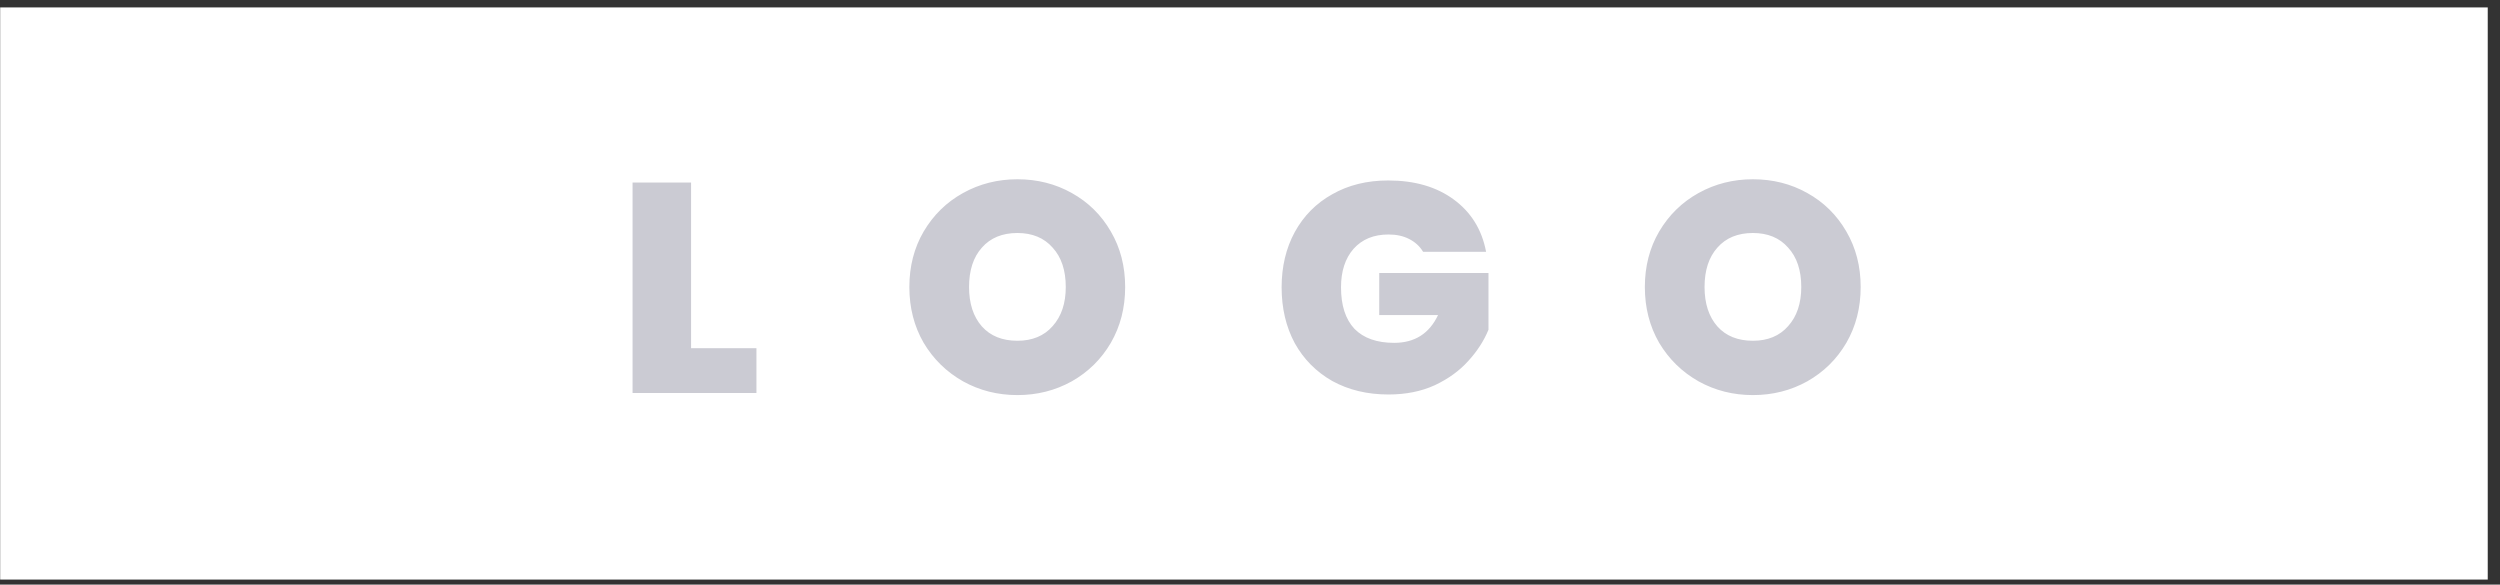 <svg width="201" height="47" viewBox="0 0 201 47" fill="none" xmlns="http://www.w3.org/2000/svg">
<rect x="0" y="0" width="201" height="47" fill="#333333" stroke="none"/>
<rect width="200" height="46" transform="translate(0.014 0.597)" fill="white"/>
<path d="M55.562 27.997H60.818V31.597H50.858V14.677H55.562V27.997ZM81.799 31.765C80.216 31.765 78.76 31.397 77.431 30.661C76.103 29.909 75.047 28.877 74.263 27.565C73.496 26.237 73.112 24.741 73.112 23.077C73.112 21.413 73.496 19.925 74.263 18.613C75.047 17.285 76.103 16.253 77.431 15.517C78.76 14.781 80.216 14.413 81.799 14.413C83.4 14.413 84.856 14.781 86.168 15.517C87.496 16.253 88.543 17.285 89.311 18.613C90.079 19.925 90.463 21.413 90.463 23.077C90.463 24.741 90.079 26.237 89.311 27.565C88.543 28.877 87.496 29.909 86.168 30.661C84.84 31.397 83.383 31.765 81.799 31.765ZM81.799 27.397C82.999 27.397 83.944 27.005 84.632 26.221C85.335 25.437 85.688 24.389 85.688 23.077C85.688 21.733 85.335 20.677 84.632 19.909C83.944 19.125 82.999 18.733 81.799 18.733C80.584 18.733 79.632 19.125 78.944 19.909C78.255 20.677 77.912 21.733 77.912 23.077C77.912 24.405 78.255 25.461 78.944 26.245C79.632 27.013 80.584 27.397 81.799 27.397ZM114.418 20.245C114.146 19.797 113.77 19.453 113.29 19.213C112.826 18.973 112.274 18.853 111.634 18.853C110.45 18.853 109.514 19.237 108.826 20.005C108.154 20.773 107.818 21.805 107.818 23.101C107.818 24.557 108.178 25.669 108.898 26.437C109.634 27.189 110.698 27.565 112.09 27.565C113.738 27.565 114.914 26.821 115.618 25.333H110.89V21.949H119.674V26.509C119.306 27.405 118.762 28.245 118.042 29.029C117.338 29.813 116.442 30.461 115.354 30.973C114.266 31.469 113.026 31.717 111.634 31.717C109.938 31.717 108.434 31.357 107.122 30.637C105.826 29.901 104.818 28.885 104.098 27.589C103.394 26.277 103.042 24.781 103.042 23.101C103.042 21.437 103.394 19.957 104.098 18.661C104.818 17.349 105.826 16.333 107.122 15.613C108.418 14.877 109.914 14.509 111.61 14.509C113.738 14.509 115.498 15.021 116.89 16.045C118.282 17.069 119.146 18.469 119.482 20.245H114.418ZM140.934 31.765C139.35 31.765 137.894 31.397 136.566 30.661C135.238 29.909 134.182 28.877 133.398 27.565C132.63 26.237 132.246 24.741 132.246 23.077C132.246 21.413 132.63 19.925 133.398 18.613C134.182 17.285 135.238 16.253 136.566 15.517C137.894 14.781 139.35 14.413 140.934 14.413C142.534 14.413 143.99 14.781 145.302 15.517C146.63 16.253 147.678 17.285 148.446 18.613C149.214 19.925 149.598 21.413 149.598 23.077C149.598 24.741 149.214 26.237 148.446 27.565C147.678 28.877 146.63 29.909 145.302 30.661C143.974 31.397 142.518 31.765 140.934 31.765ZM140.934 27.397C142.134 27.397 143.078 27.005 143.766 26.221C144.47 25.437 144.822 24.389 144.822 23.077C144.822 21.733 144.47 20.677 143.766 19.909C143.078 19.125 142.134 18.733 140.934 18.733C139.718 18.733 138.766 19.125 138.078 19.909C137.39 20.677 137.046 21.733 137.046 23.077C137.046 24.405 137.39 25.461 138.078 26.245C138.766 27.013 139.718 27.397 140.934 27.397Z" fill="#CBCBD3"/>
</svg>
